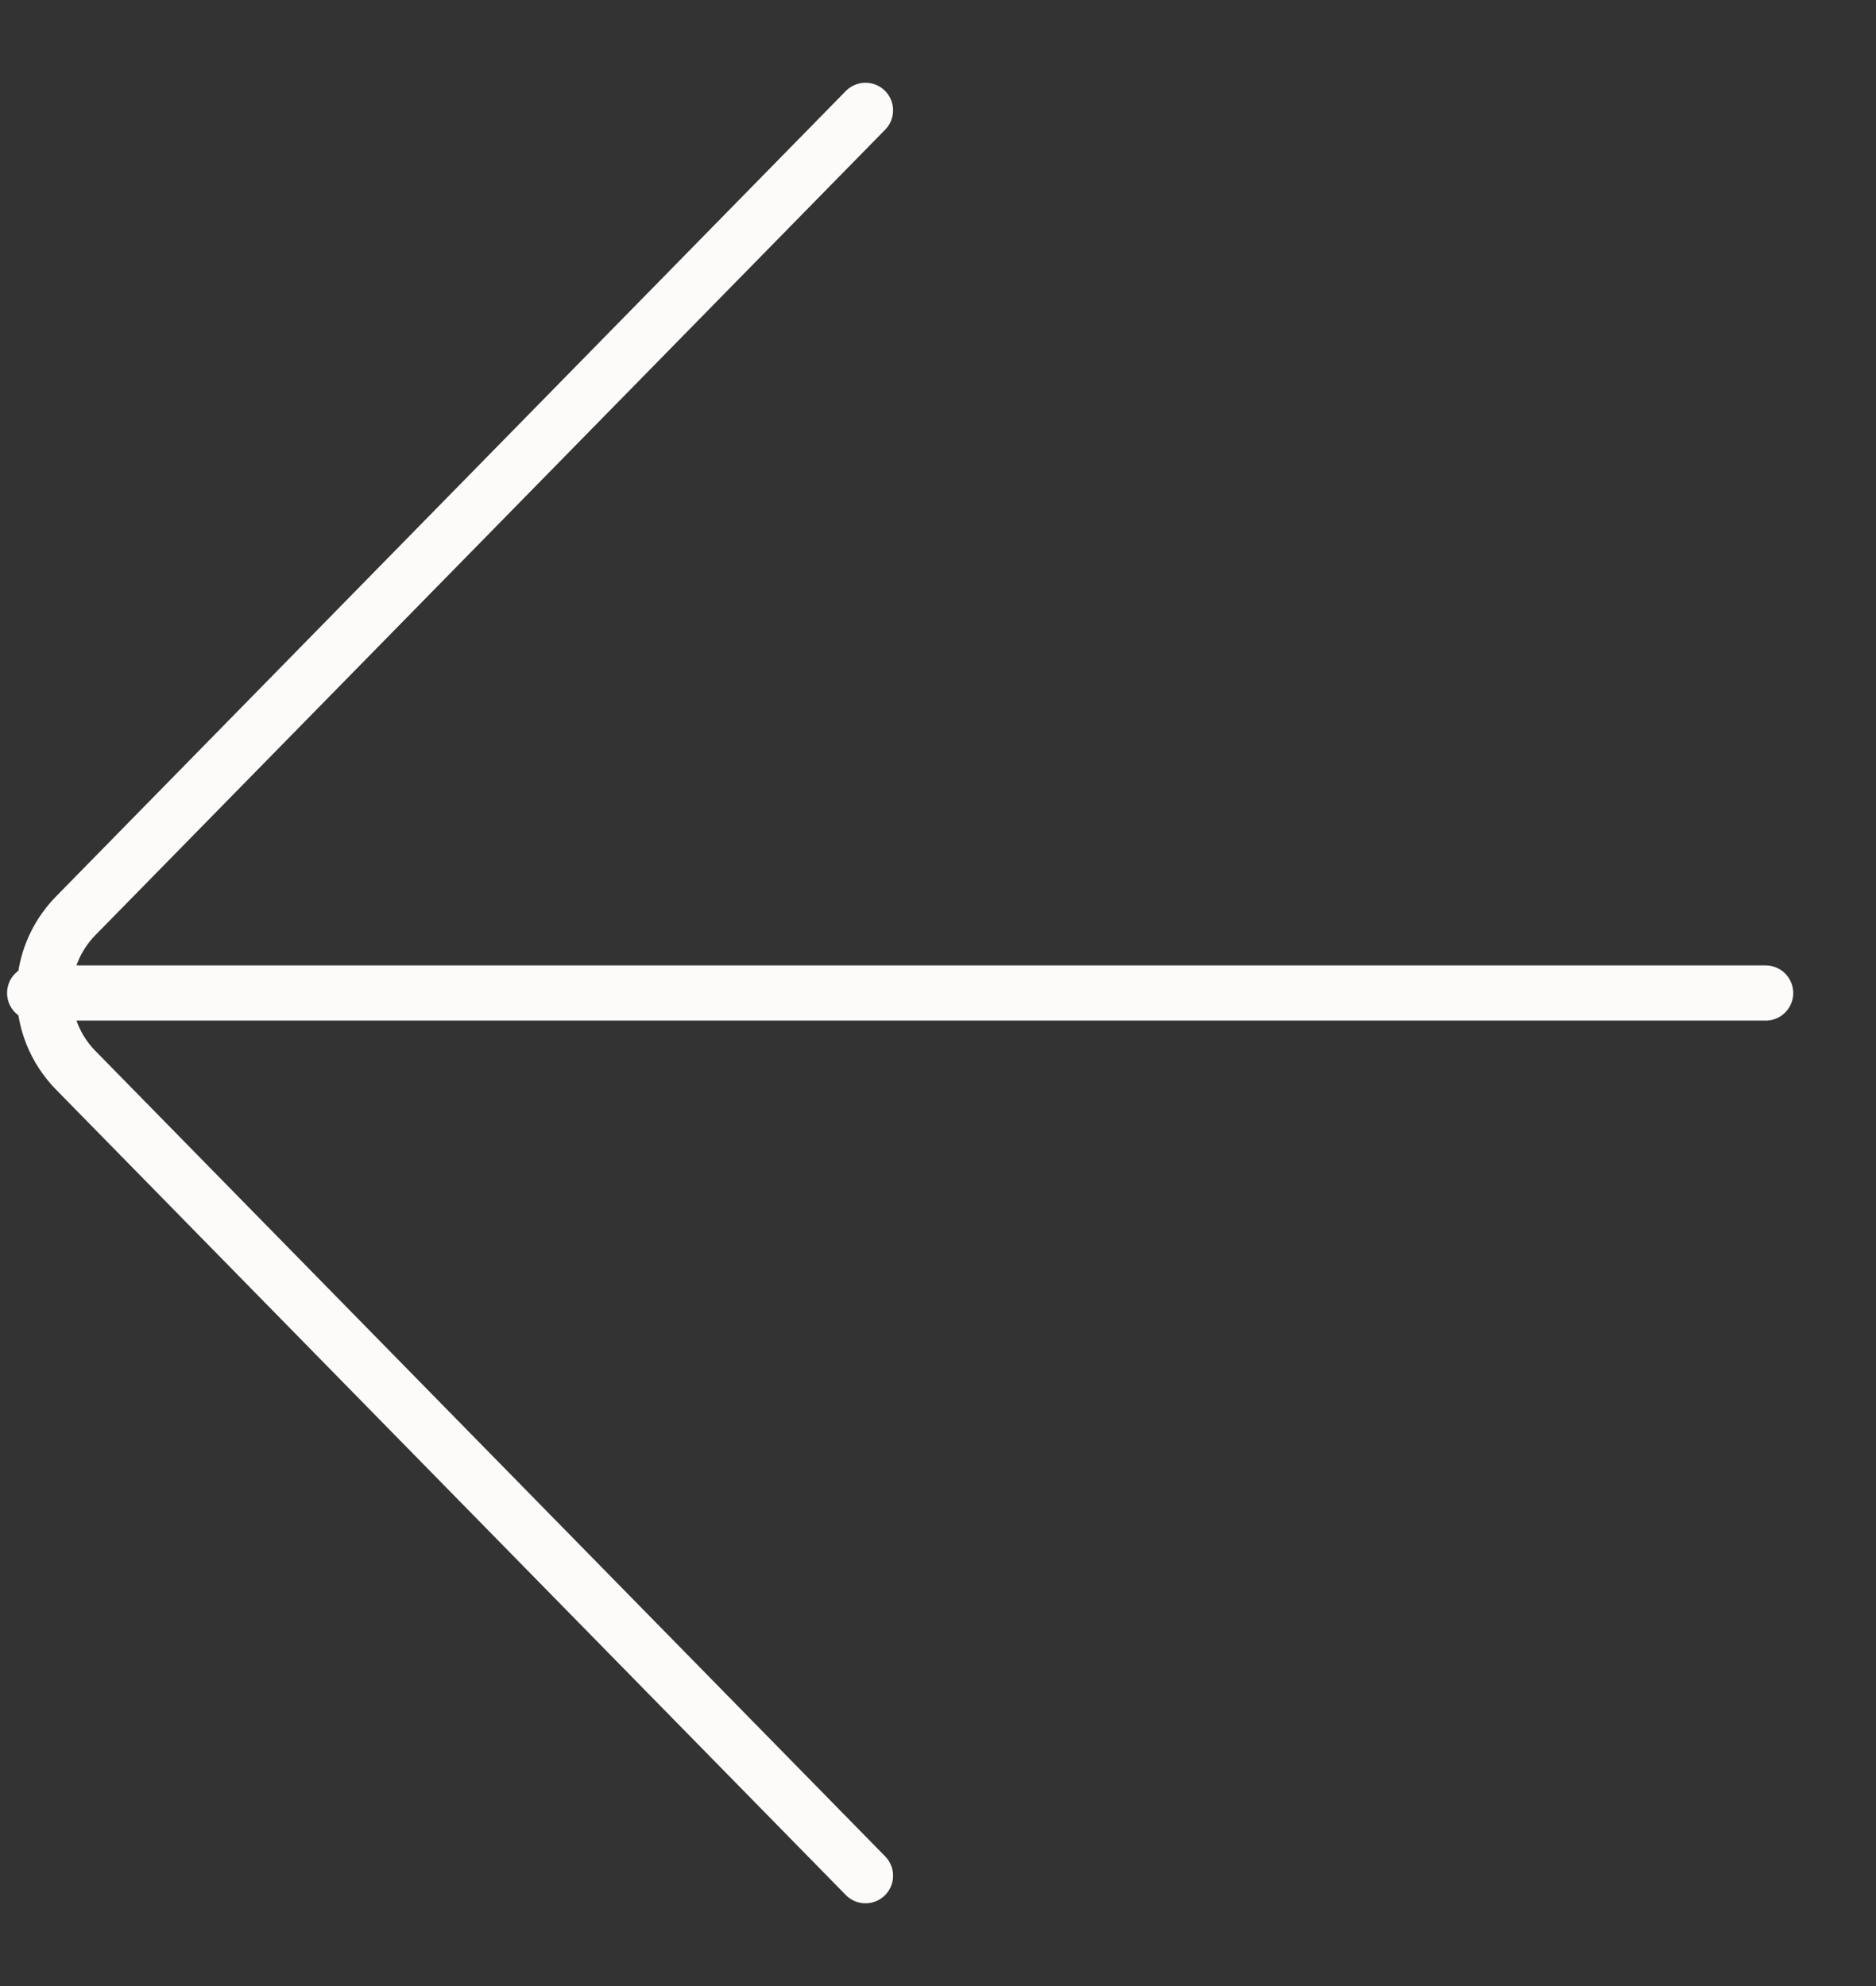 <svg width="17" height="18" viewBox="0 0 17 18" fill="none" xmlns="http://www.w3.org/2000/svg">
<rect x="0" y="0" width="17" height="18" fill="#333333" stroke="none"/>
<path d="M7.843 1L0.686 8.3C0.305 8.689 0.305 9.311 0.686 9.7L7.843 17" stroke="#FCFBF9" stroke-width="0.5" stroke-linecap="round"/>
<path d="M16 9L0.314 9" stroke="#FCFBF9" stroke-width="0.5" stroke-linecap="round"/>
</svg>
